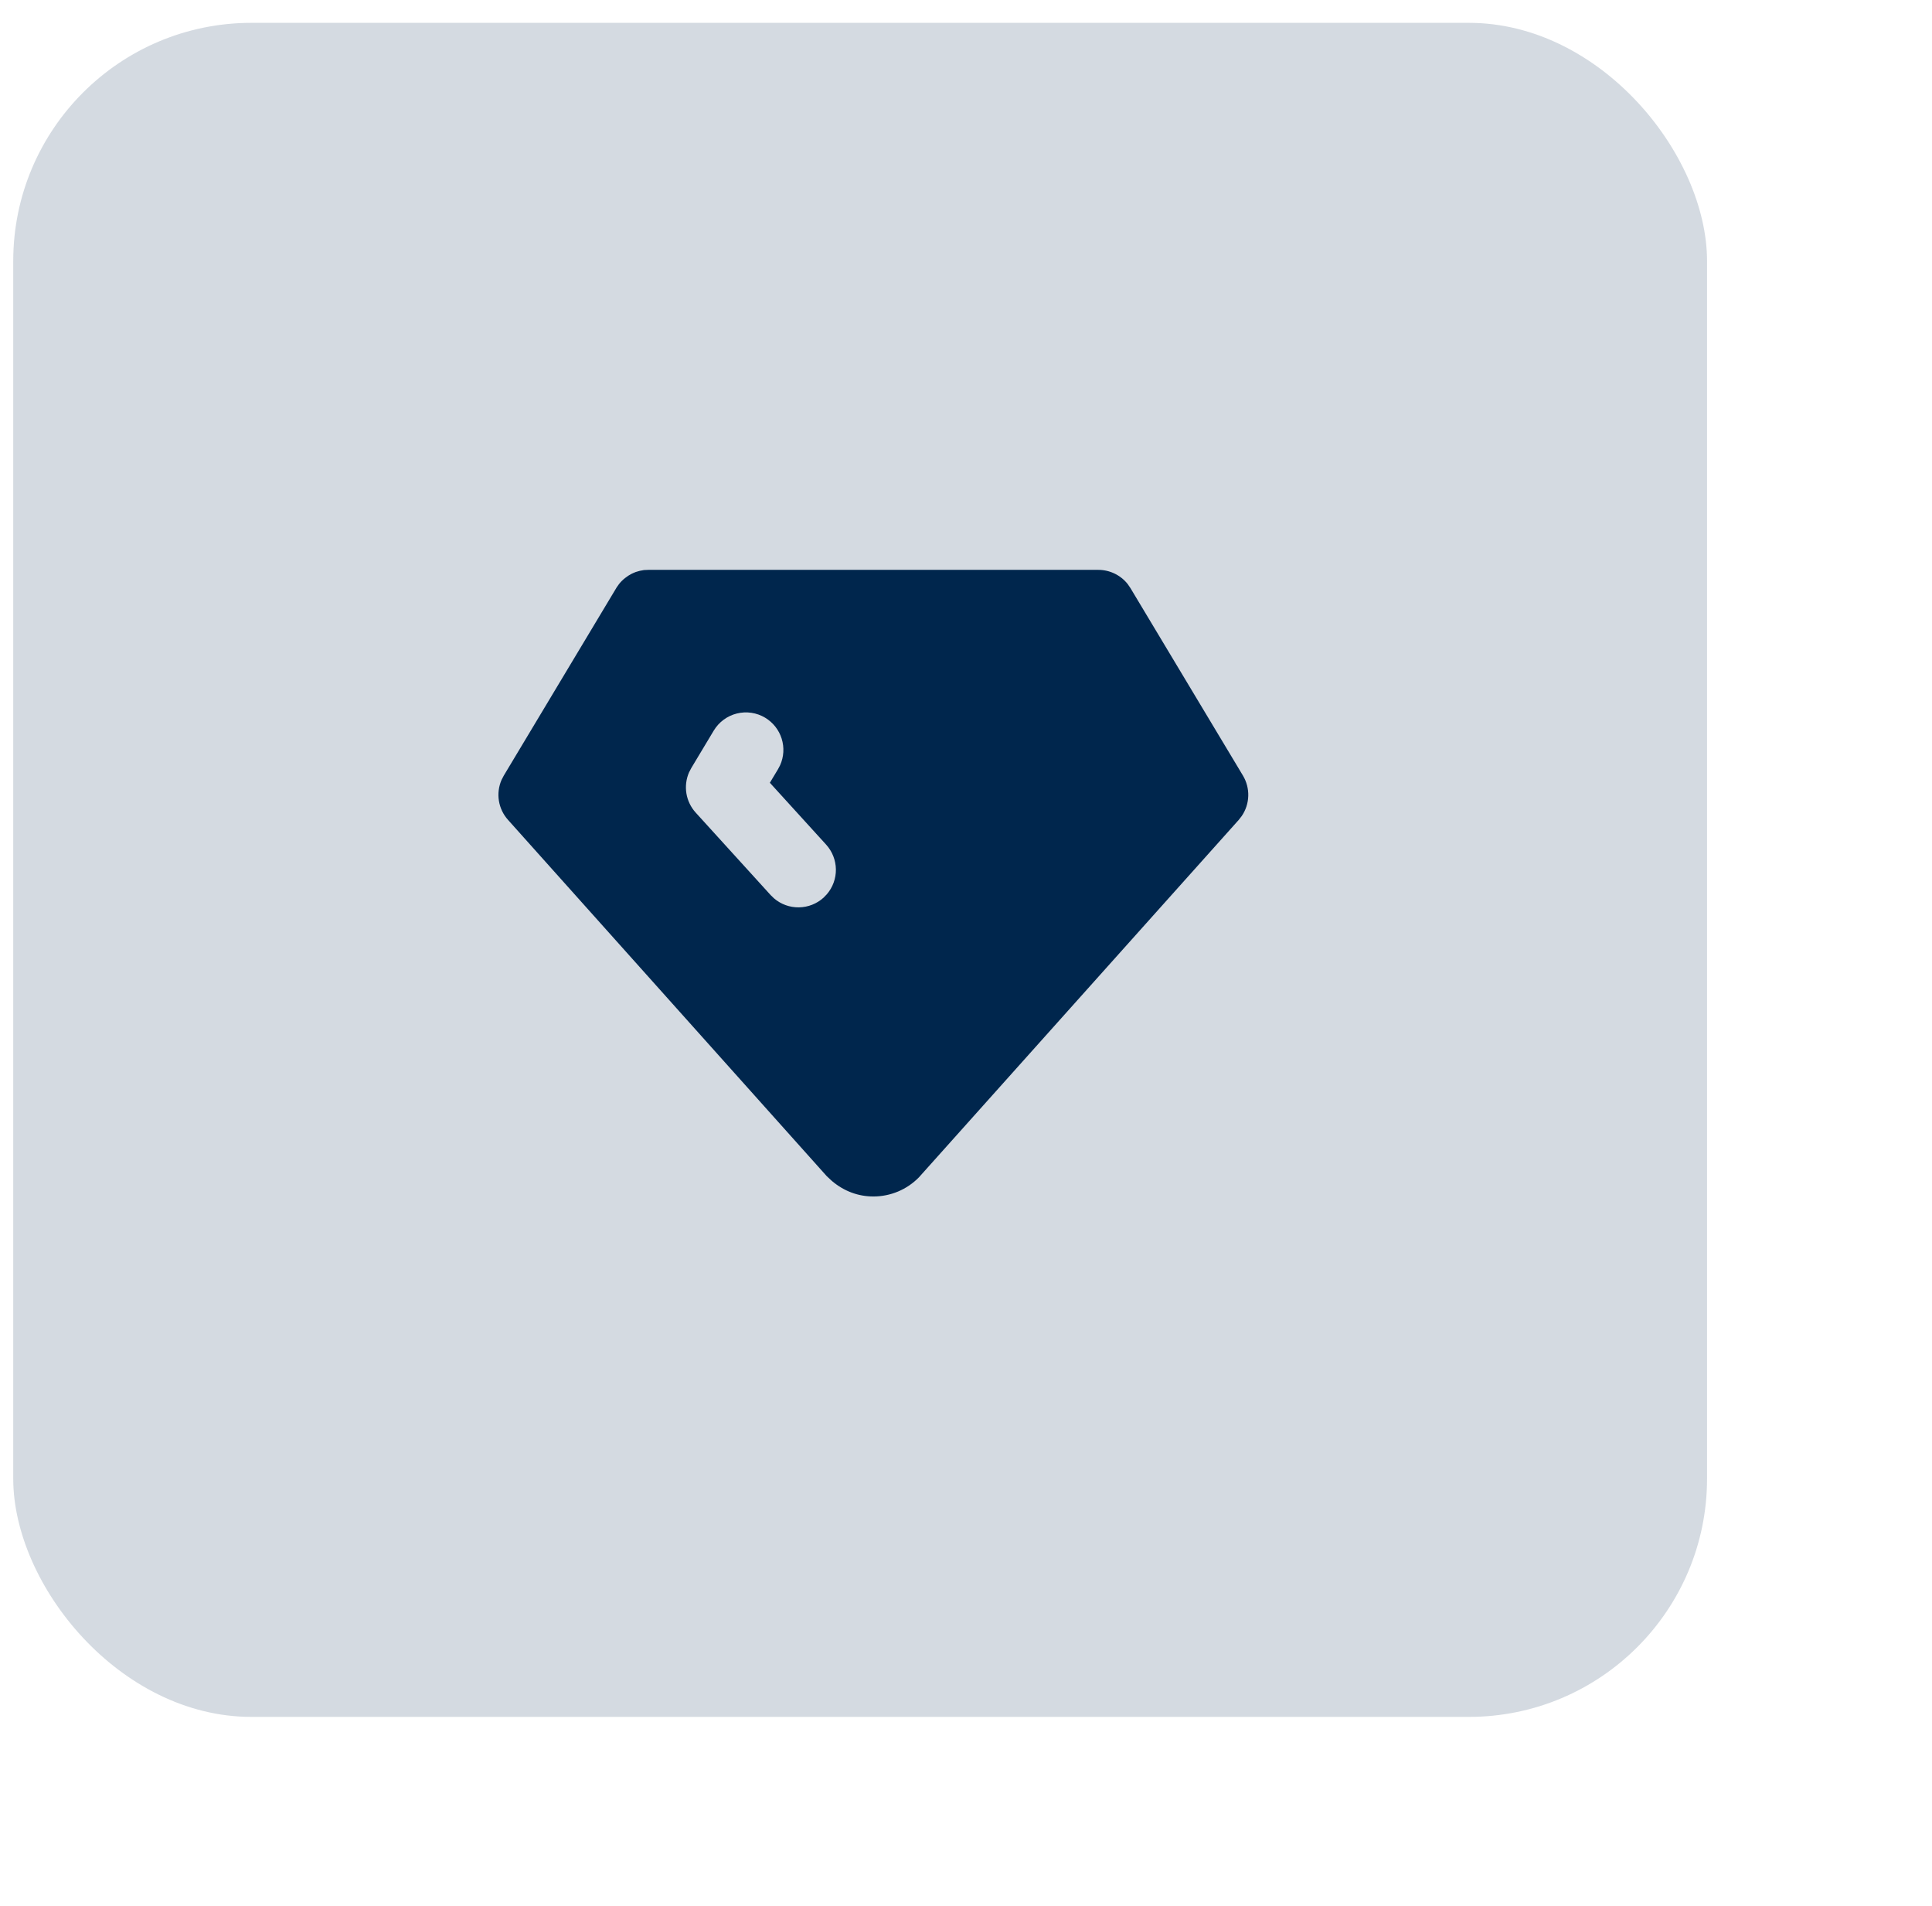 <svg width="73" height="72" viewBox="0 0 73 72" fill="none" xmlns="http://www.w3.org/2000/svg">
<rect x="0.5" y="0.863" width="64" height="64" rx="9" fill="#00264D" fill-opacity="0.17"/>
<g clip-path="url(#clip0_71_192)">
<path d="M41.5 21.529C41.713 21.529 41.924 21.578 42.116 21.67C42.308 21.763 42.477 21.898 42.609 22.065L42.714 22.218L46.964 29.301C47.103 29.533 47.173 29.801 47.165 30.071C47.157 30.342 47.072 30.605 46.919 30.828L46.806 30.974L34.721 44.479C34.497 44.708 34.229 44.89 33.934 45.014C33.638 45.138 33.321 45.202 33 45.202C32.433 45.202 31.888 45.004 31.428 44.611L31.236 44.432L19.195 30.974C19.014 30.772 18.894 30.522 18.851 30.254C18.808 29.986 18.843 29.712 18.951 29.463L19.036 29.3L23.304 22.185L23.395 22.058C23.46 21.977 23.534 21.904 23.615 21.84L23.741 21.749L23.865 21.678L23.936 21.645L24.021 21.61L24.176 21.565L24.334 21.536L24.5 21.529H41.5ZM28.912 27.115C28.59 26.922 28.204 26.865 27.84 26.956C27.476 27.047 27.163 27.279 26.969 27.601L26.119 29.018L26.034 29.182C25.926 29.432 25.892 29.708 25.936 29.977C25.981 30.246 26.102 30.496 26.285 30.698L29.118 33.815L29.246 33.939C29.508 34.164 29.843 34.285 30.188 34.279C30.534 34.274 30.865 34.143 31.12 33.911L31.243 33.783C31.468 33.521 31.589 33.186 31.584 32.841C31.578 32.496 31.447 32.164 31.215 31.909L29.089 29.572L29.398 29.058L29.475 28.912C29.618 28.595 29.639 28.237 29.535 27.906C29.431 27.575 29.209 27.294 28.912 27.115Z" fill="#00264D"/>
</g>
<defs>
<clipPath id="clip0_71_192">
<rect width="34" height="34" fill="white" transform="translate(16 15.863)"/>
</clipPath>
</defs>
</svg>
